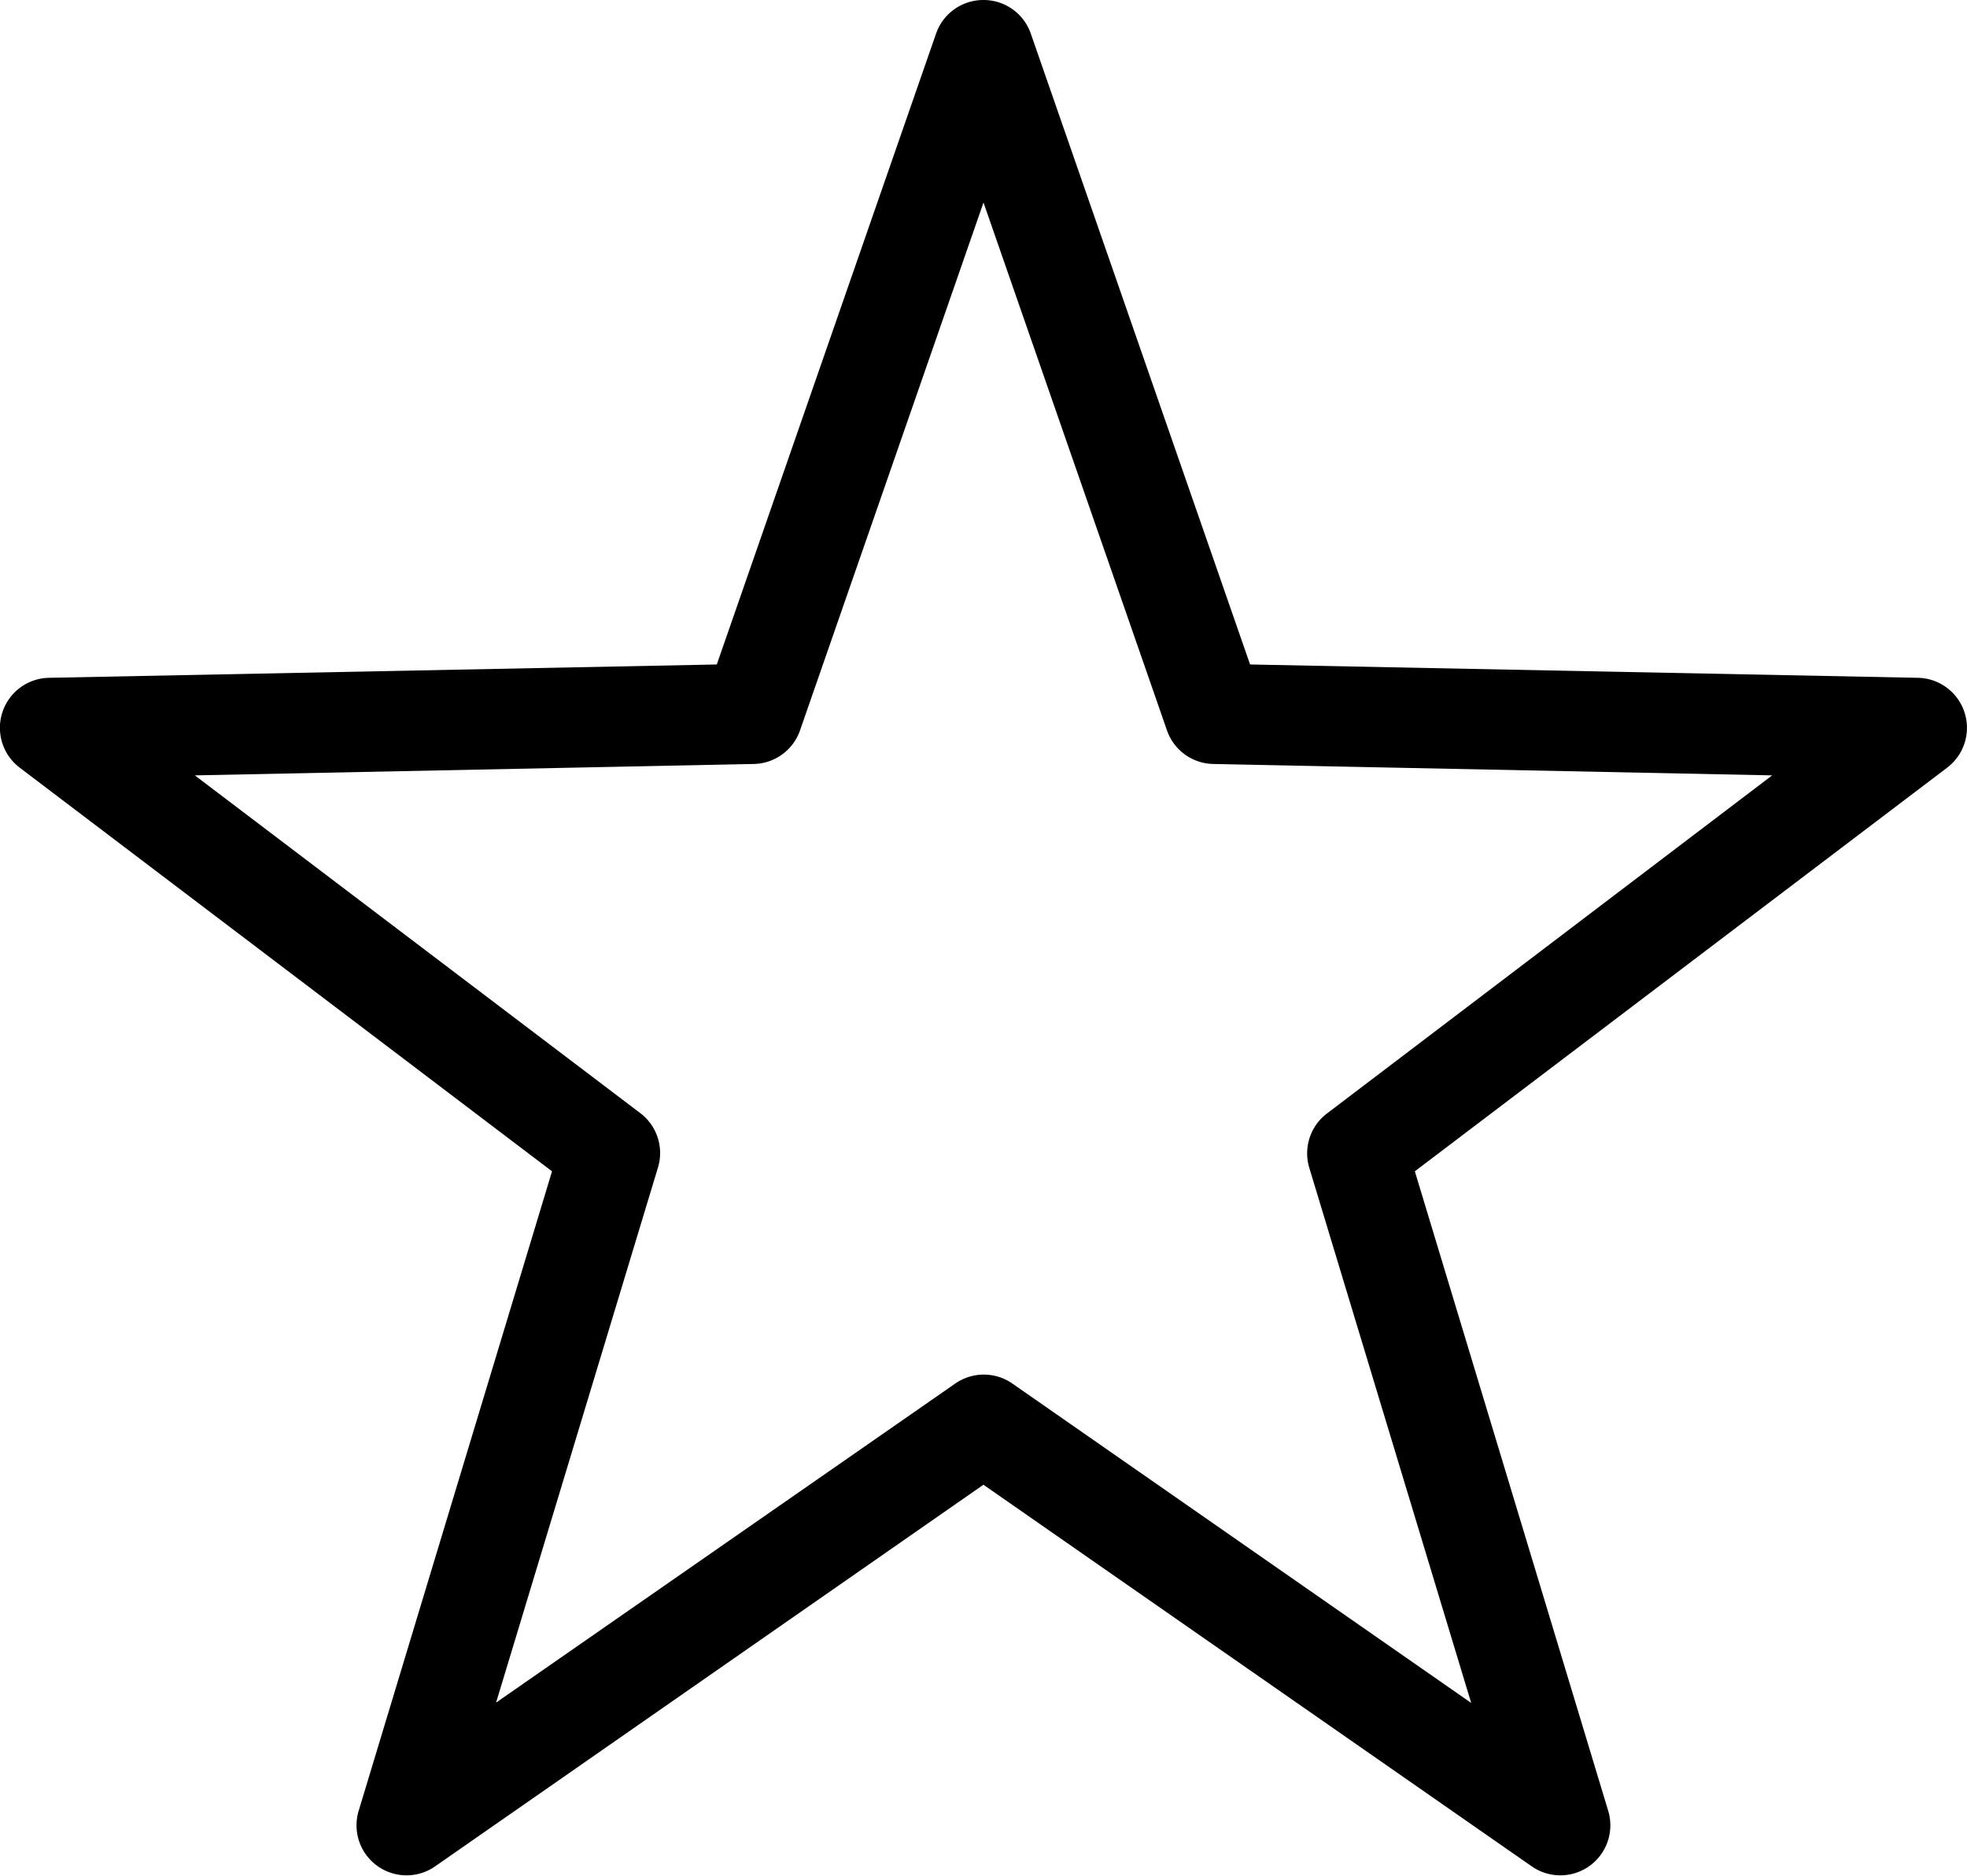 <svg xmlns="http://www.w3.org/2000/svg" width="29.5" height="28.13" viewBox="0 0 29.5 28.13"><path d="M266.024,77.353a.75.75,0,0,1,.708.5l3.29,9.464,10.017.2a.75.75,0,0,1,.438,1.347l-7.984,6.053,2.9,9.59a.75.75,0,0,1-1.146.833l-8.224-5.723-8.224,5.723a.75.75,0,0,1-1.146-.833l2.9-9.59-7.984-6.053a.75.75,0,0,1,.438-1.347l10.017-.2,3.29-9.464A.75.75,0,0,1,266.024,77.353ZM277.852,88.98l-8.382-.171a.75.75,0,0,1-.693-.5l-2.753-7.919-2.753,7.919a.75.75,0,0,1-.693.5l-8.382.171,6.681,5.065a.75.75,0,0,1,.265.815l-2.428,8.024L265.6,98.1a.75.75,0,0,1,.857,0l6.881,4.789-2.428-8.024a.75.75,0,0,1,.265-.815Z" transform="translate(-251.274 -77.353)"/></svg>